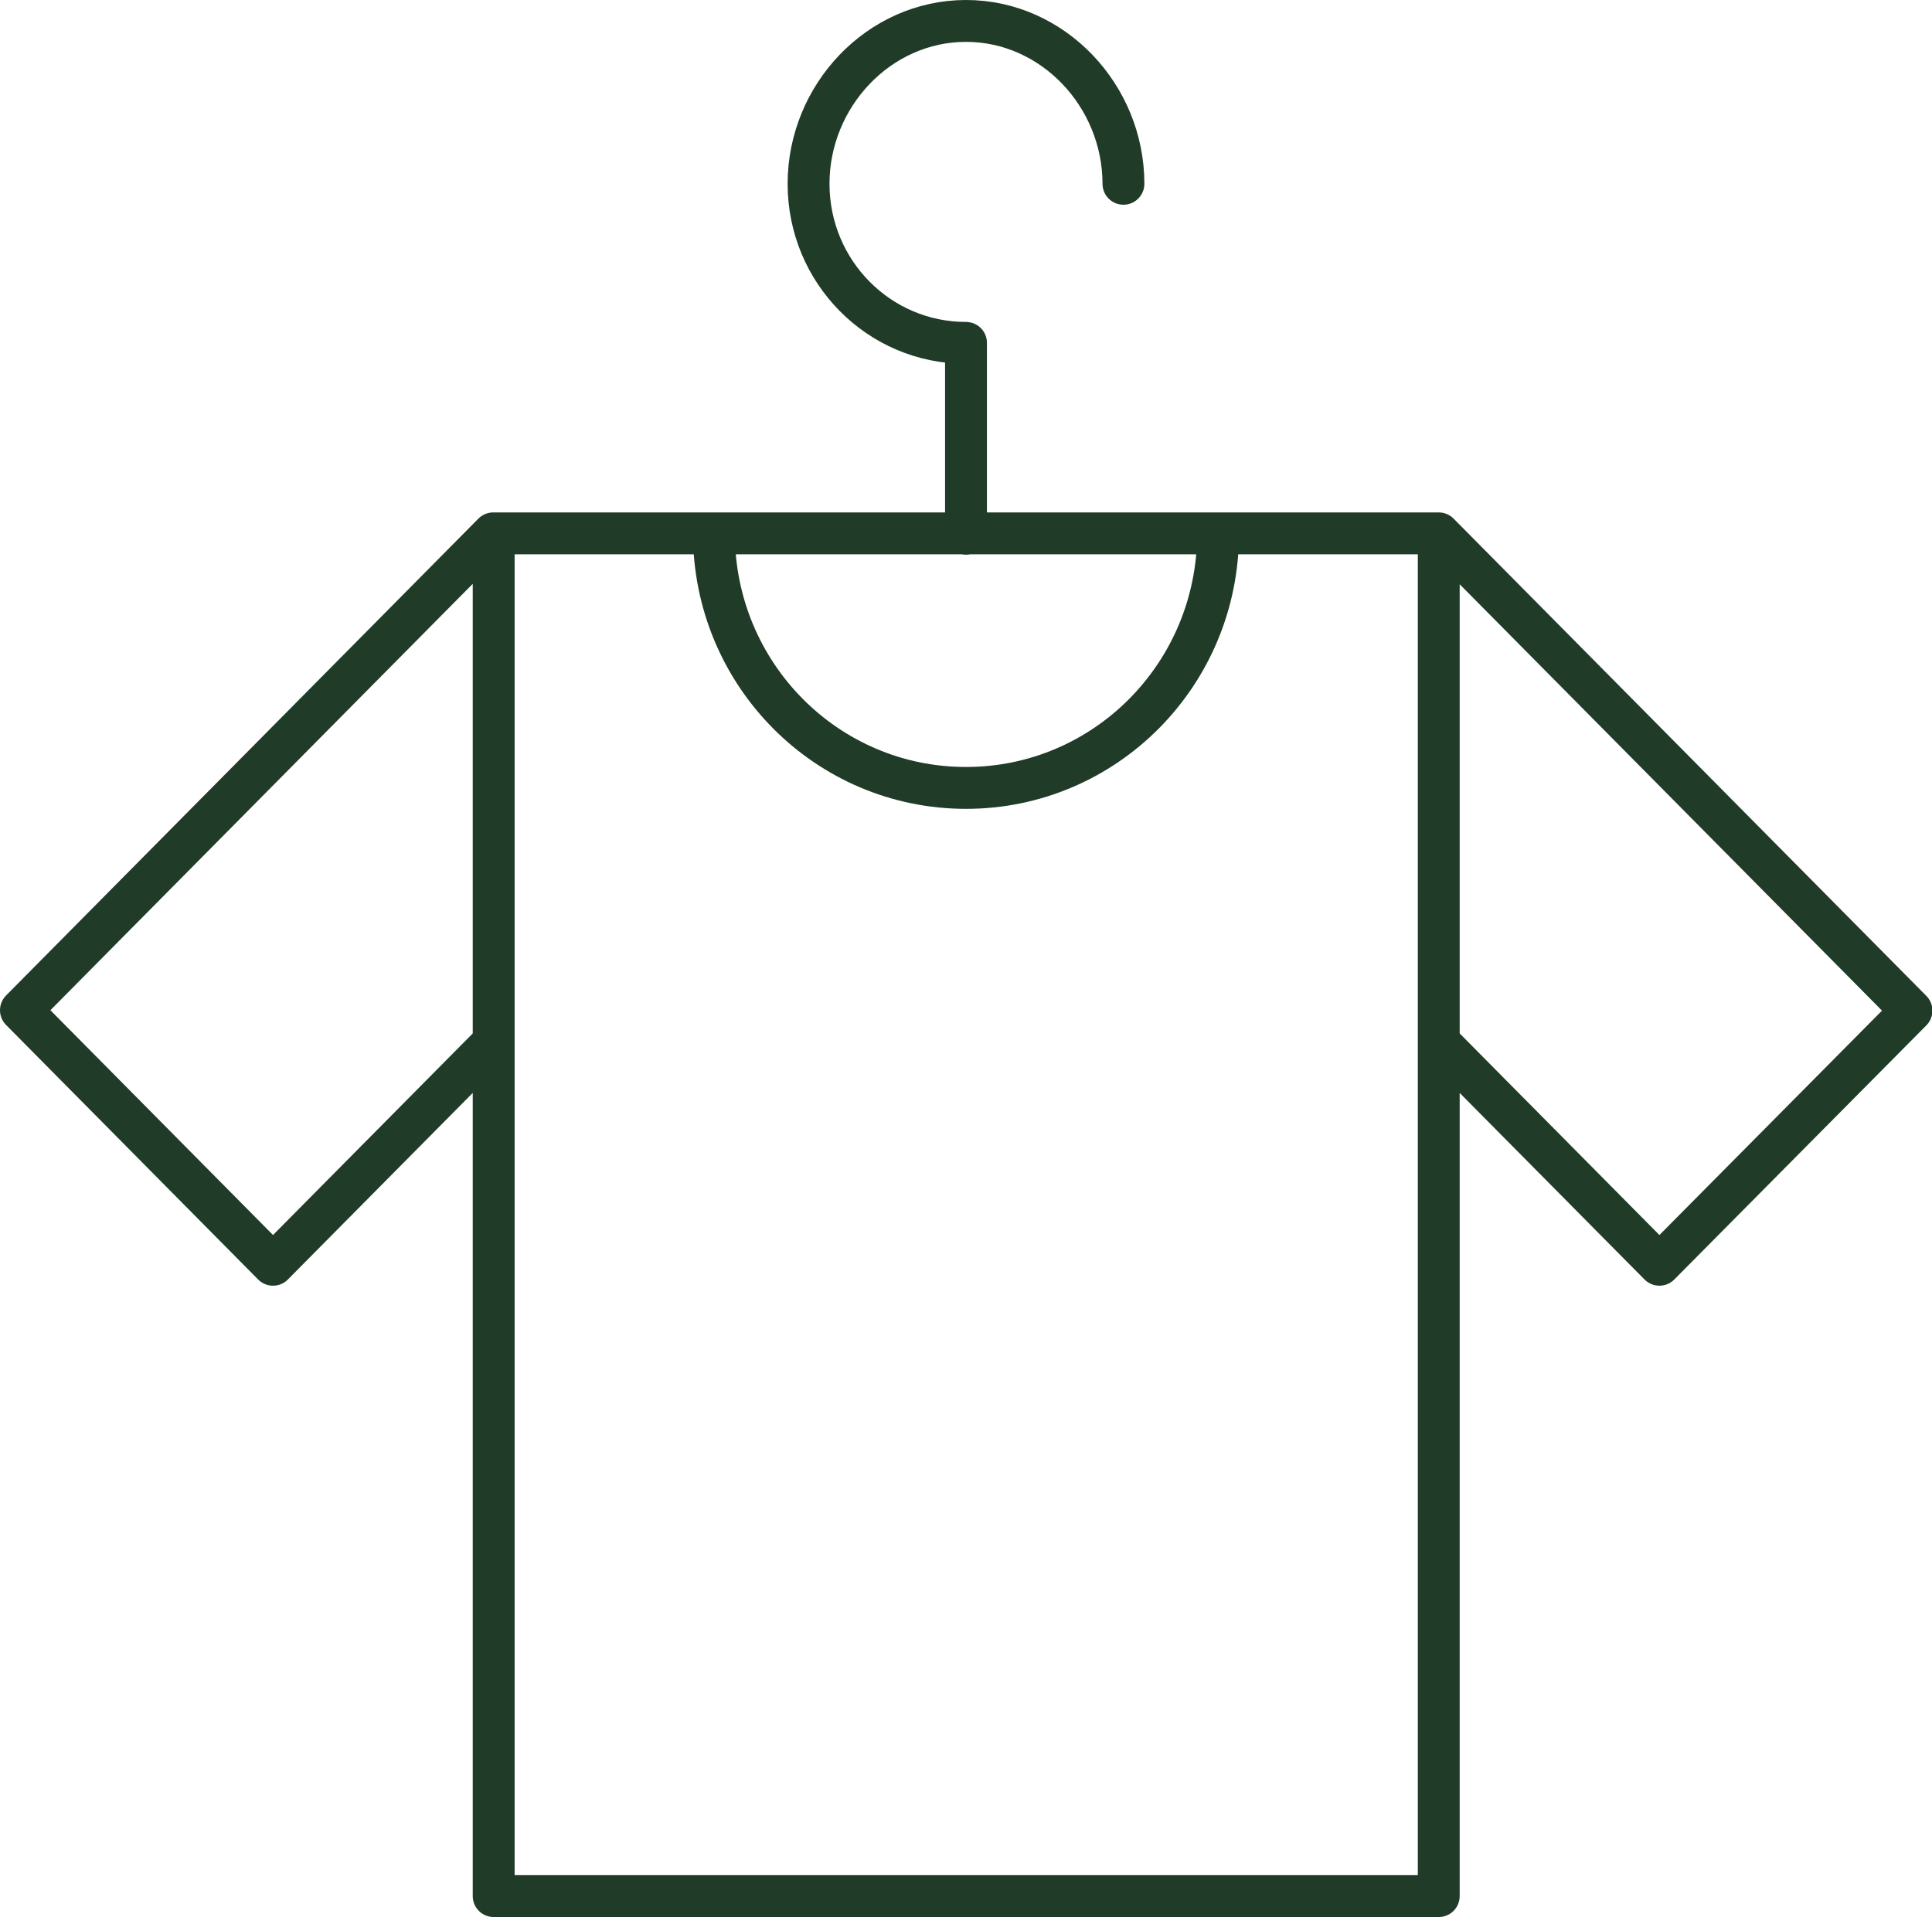 <?xml version="1.0" encoding="UTF-8"?>
<svg id="Capa_2" xmlns="http://www.w3.org/2000/svg" xmlns:xlink="http://www.w3.org/1999/xlink" viewBox="0 0 46.14 45.79">
  <defs>
    <style>
      .cls-1 {
        stroke: #203b27;
        stroke-linecap: round;
        stroke-linejoin: round;
      }

      .cls-1, .cls-2 {
        fill: none;
      }

      .cls-3 {
        clip-path: url(#clippath);
      }
    </style>
    <clipPath id="clippath">
      <rect class="cls-2" width="46.14" height="45.79"/>
    </clipPath>
  </defs>
  <g id="Capa_1-2" data-name="Capa_1">
    <g class="cls-3">
      <path class="cls-1" d="M11.79,12.74h22.57v32.55H11.79V12.74ZM11.79,12.74v12.15l-5.27,5.32L.5,24.13l11.28-11.39ZM26.83,4.39c0-2.1-1.68-3.89-3.76-3.89s-3.76,1.79-3.76,3.89,1.68,3.8,3.76,3.8v4.56M29.09,12.74c0,3.36-2.69,6.08-6.02,6.08s-6.02-2.72-6.02-6.08M34.36,12.74v12.15l5.27,5.32,6.02-6.07-11.28-11.39Z"/>
    </g>
  </g>
</svg>